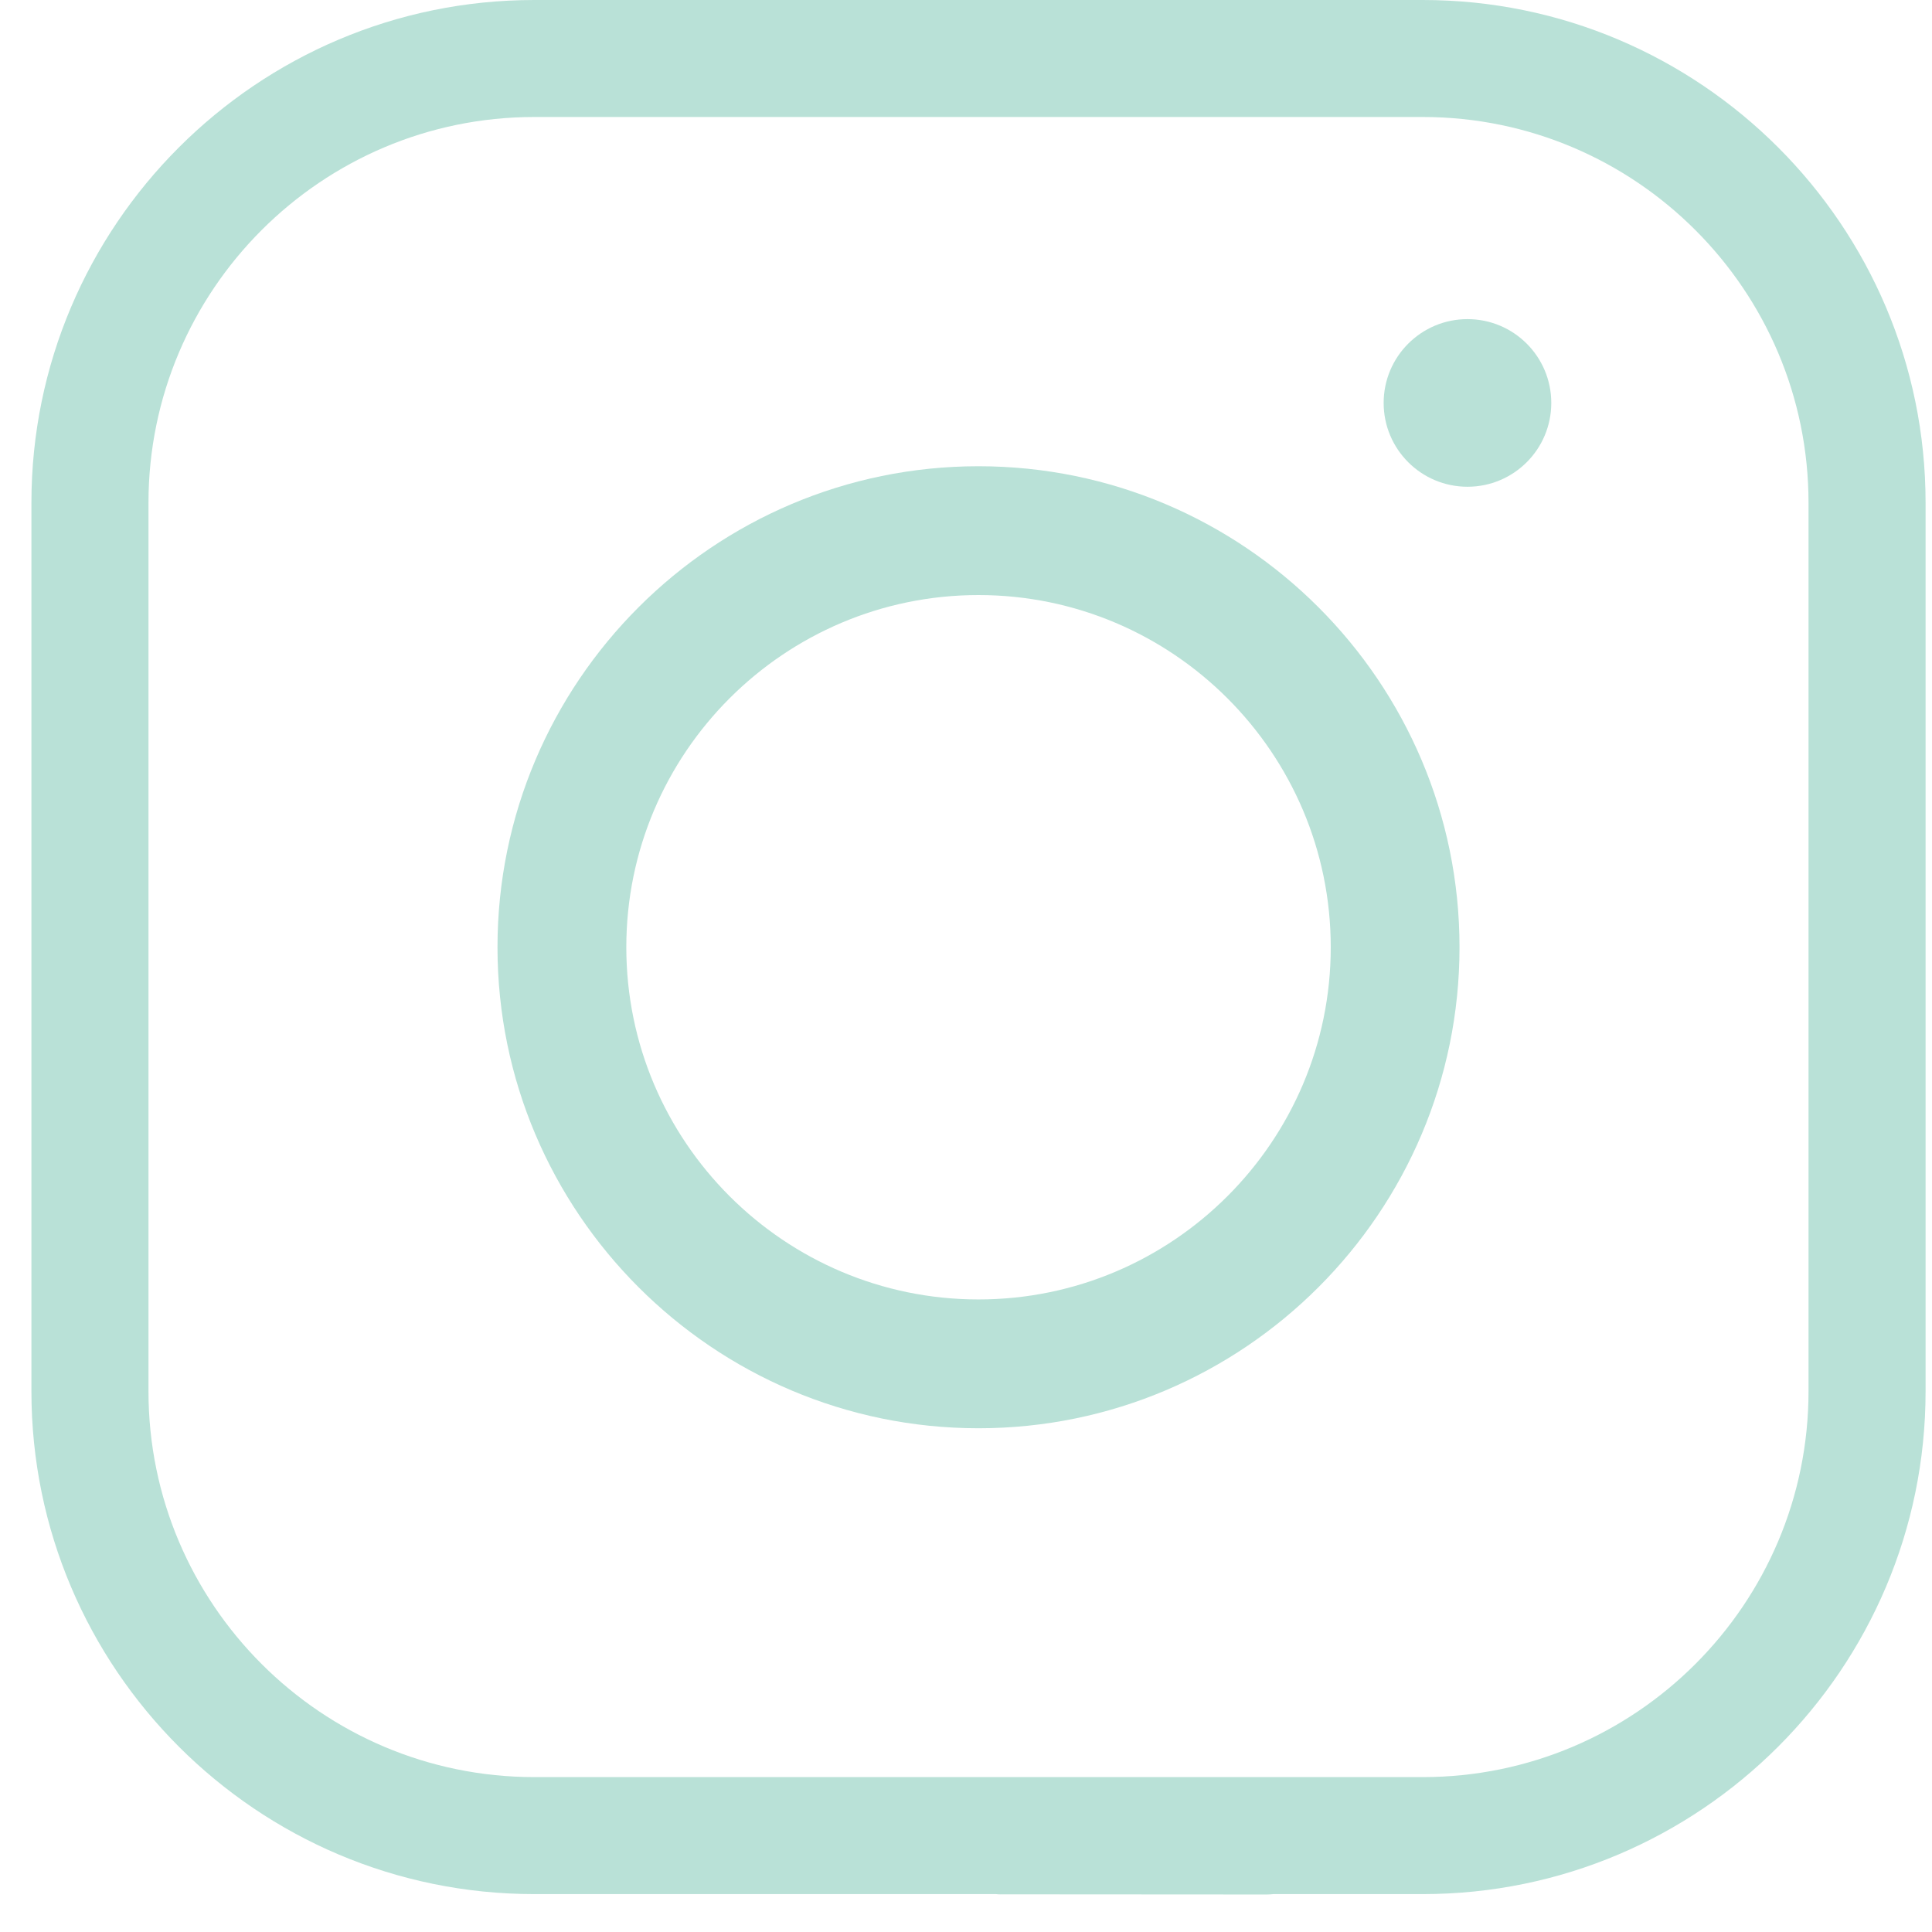 <svg width="34" height="34" viewBox="0 0 34 34" fill="none" xmlns="http://www.w3.org/2000/svg">
<g id="Group">
<path id="Vector" fill-rule="evenodd" clip-rule="evenodd" d="M17.566 33.337L22.294 33.34C22.333 33.34 22.371 33.337 22.408 33.333H25.039C29.918 33.333 33.887 29.364 33.887 24.485V8.848C33.887 3.969 29.918 0 25.039 0H9.402C4.523 0 0.553 3.969 0.553 8.848V24.485C0.553 29.364 4.523 33.333 9.402 33.333H17.529C17.566 33.337 17.604 33.34 17.643 33.34M16.612 31.274H9.402C5.658 31.274 2.613 28.228 2.613 24.485V8.848C2.613 5.105 5.658 2.059 9.402 2.059H25.039C28.782 2.059 31.827 5.105 31.827 8.848V24.485C31.827 28.229 28.782 31.274 25.039 31.274L16.612 31.274Z" fill="#B9E1D7"/>
<path id="Vector_2" d="M17.22 25.135C12.553 25.135 8.755 21.338 8.755 16.67C8.755 12.002 12.553 8.205 17.22 8.205C21.888 8.205 25.685 12.002 25.685 16.67C25.685 21.337 21.888 25.135 17.22 25.135ZM17.22 10.472C13.802 10.472 11.022 13.252 11.022 16.67C11.022 20.088 13.802 22.868 17.22 22.868C20.638 22.868 23.419 20.088 23.419 16.67C23.419 13.252 20.638 10.472 17.22 10.472Z" fill="#B9E1D7"/>
<path id="Vector_3" d="M25.825 8.566C26.64 8.566 27.3 7.906 27.3 7.091C27.3 6.276 26.64 5.616 25.825 5.616C25.011 5.616 24.35 6.276 24.35 7.091C24.35 7.906 25.011 8.566 25.825 8.566Z" fill="#B9E1D7"/>
</g>
</svg>
